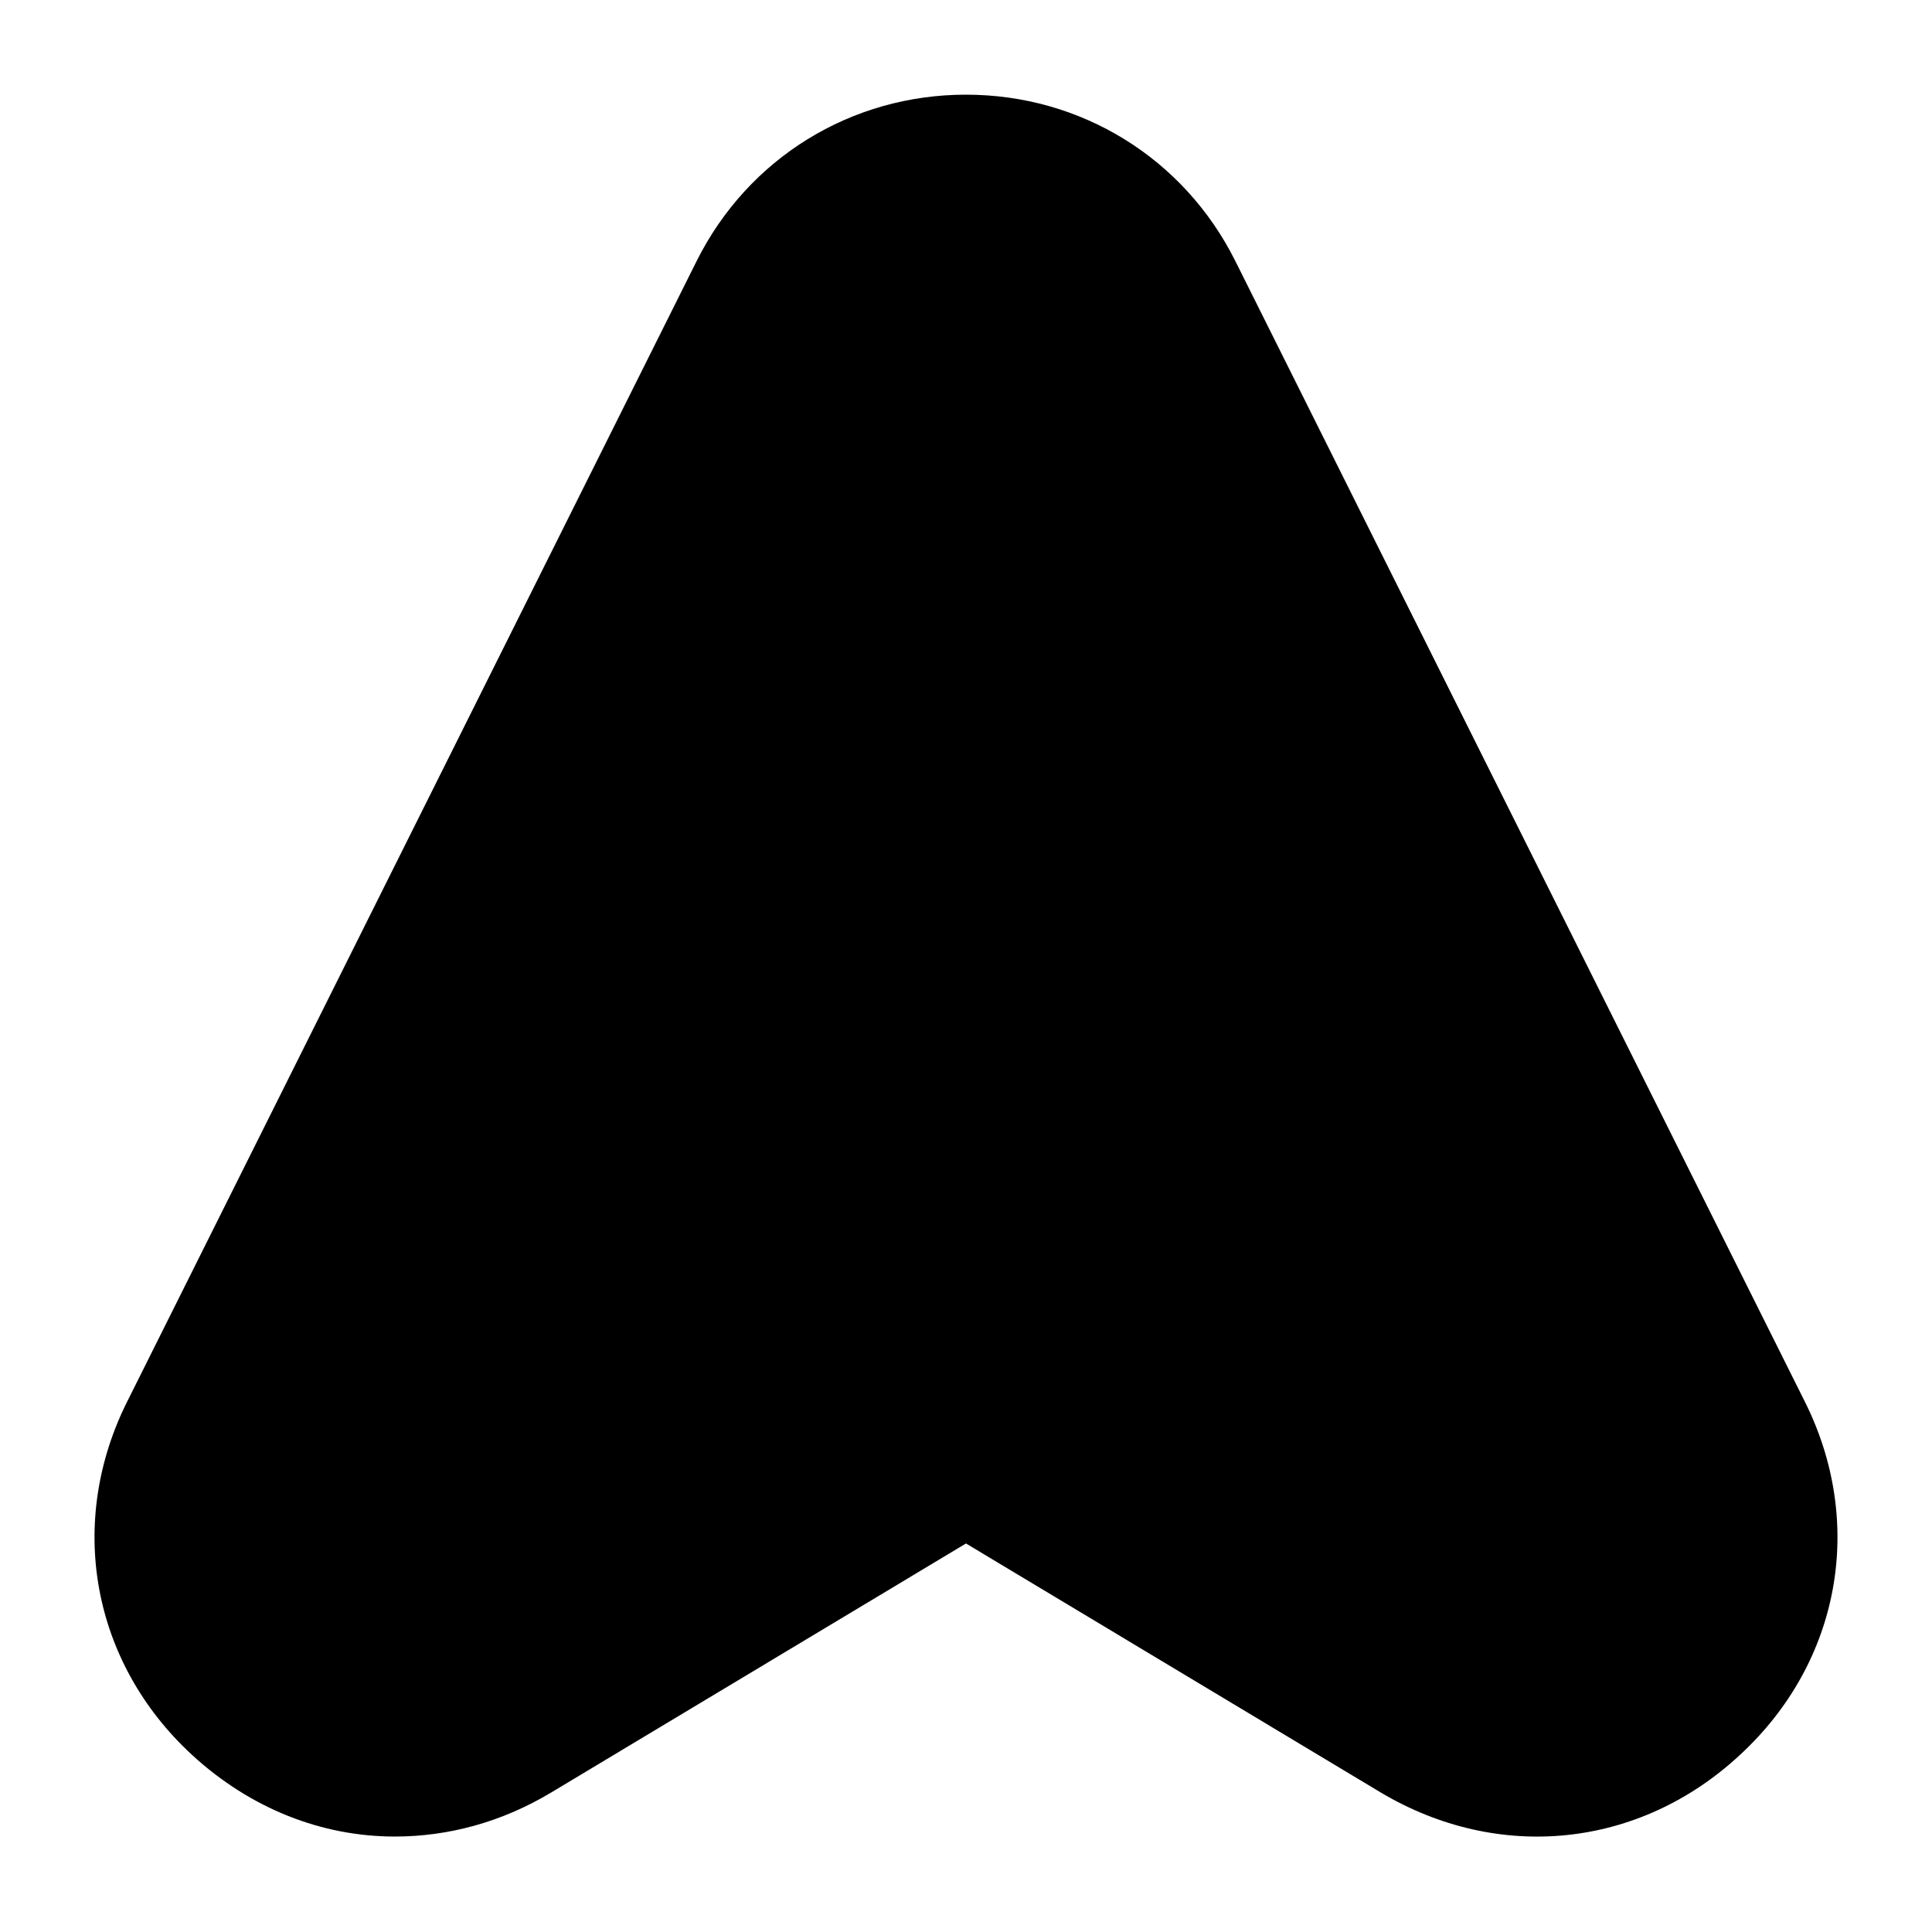 <?xml version="1.0" encoding="UTF-8"?>
<!-- Uploaded to: SVG Repo, www.svgrepo.com, Generator: SVG Repo Mixer Tools -->
<svg fill="#000000" width="800px" height="800px" version="1.1" viewBox="144 144 512 512" xmlns="http://www.w3.org/2000/svg">
 <path d="m471.37 213.17c-13.645-27.289-40.934-44.082-71.371-44.082-30.441 0-57.73 16.793-71.375 44.082l-150.72 301.87c-16.375 32.328-9.656 69.484 17.004 94.043 15.535 14.273 34.426 21.621 53.738 21.621 14.066 0 28.34-3.777 41.562-11.754l109.79-65.914 109.79 65.914c31.277 18.684 68.645 14.906 95.305-9.867 26.66-24.562 33.379-61.715 17.004-94.043z"/>
</svg>
